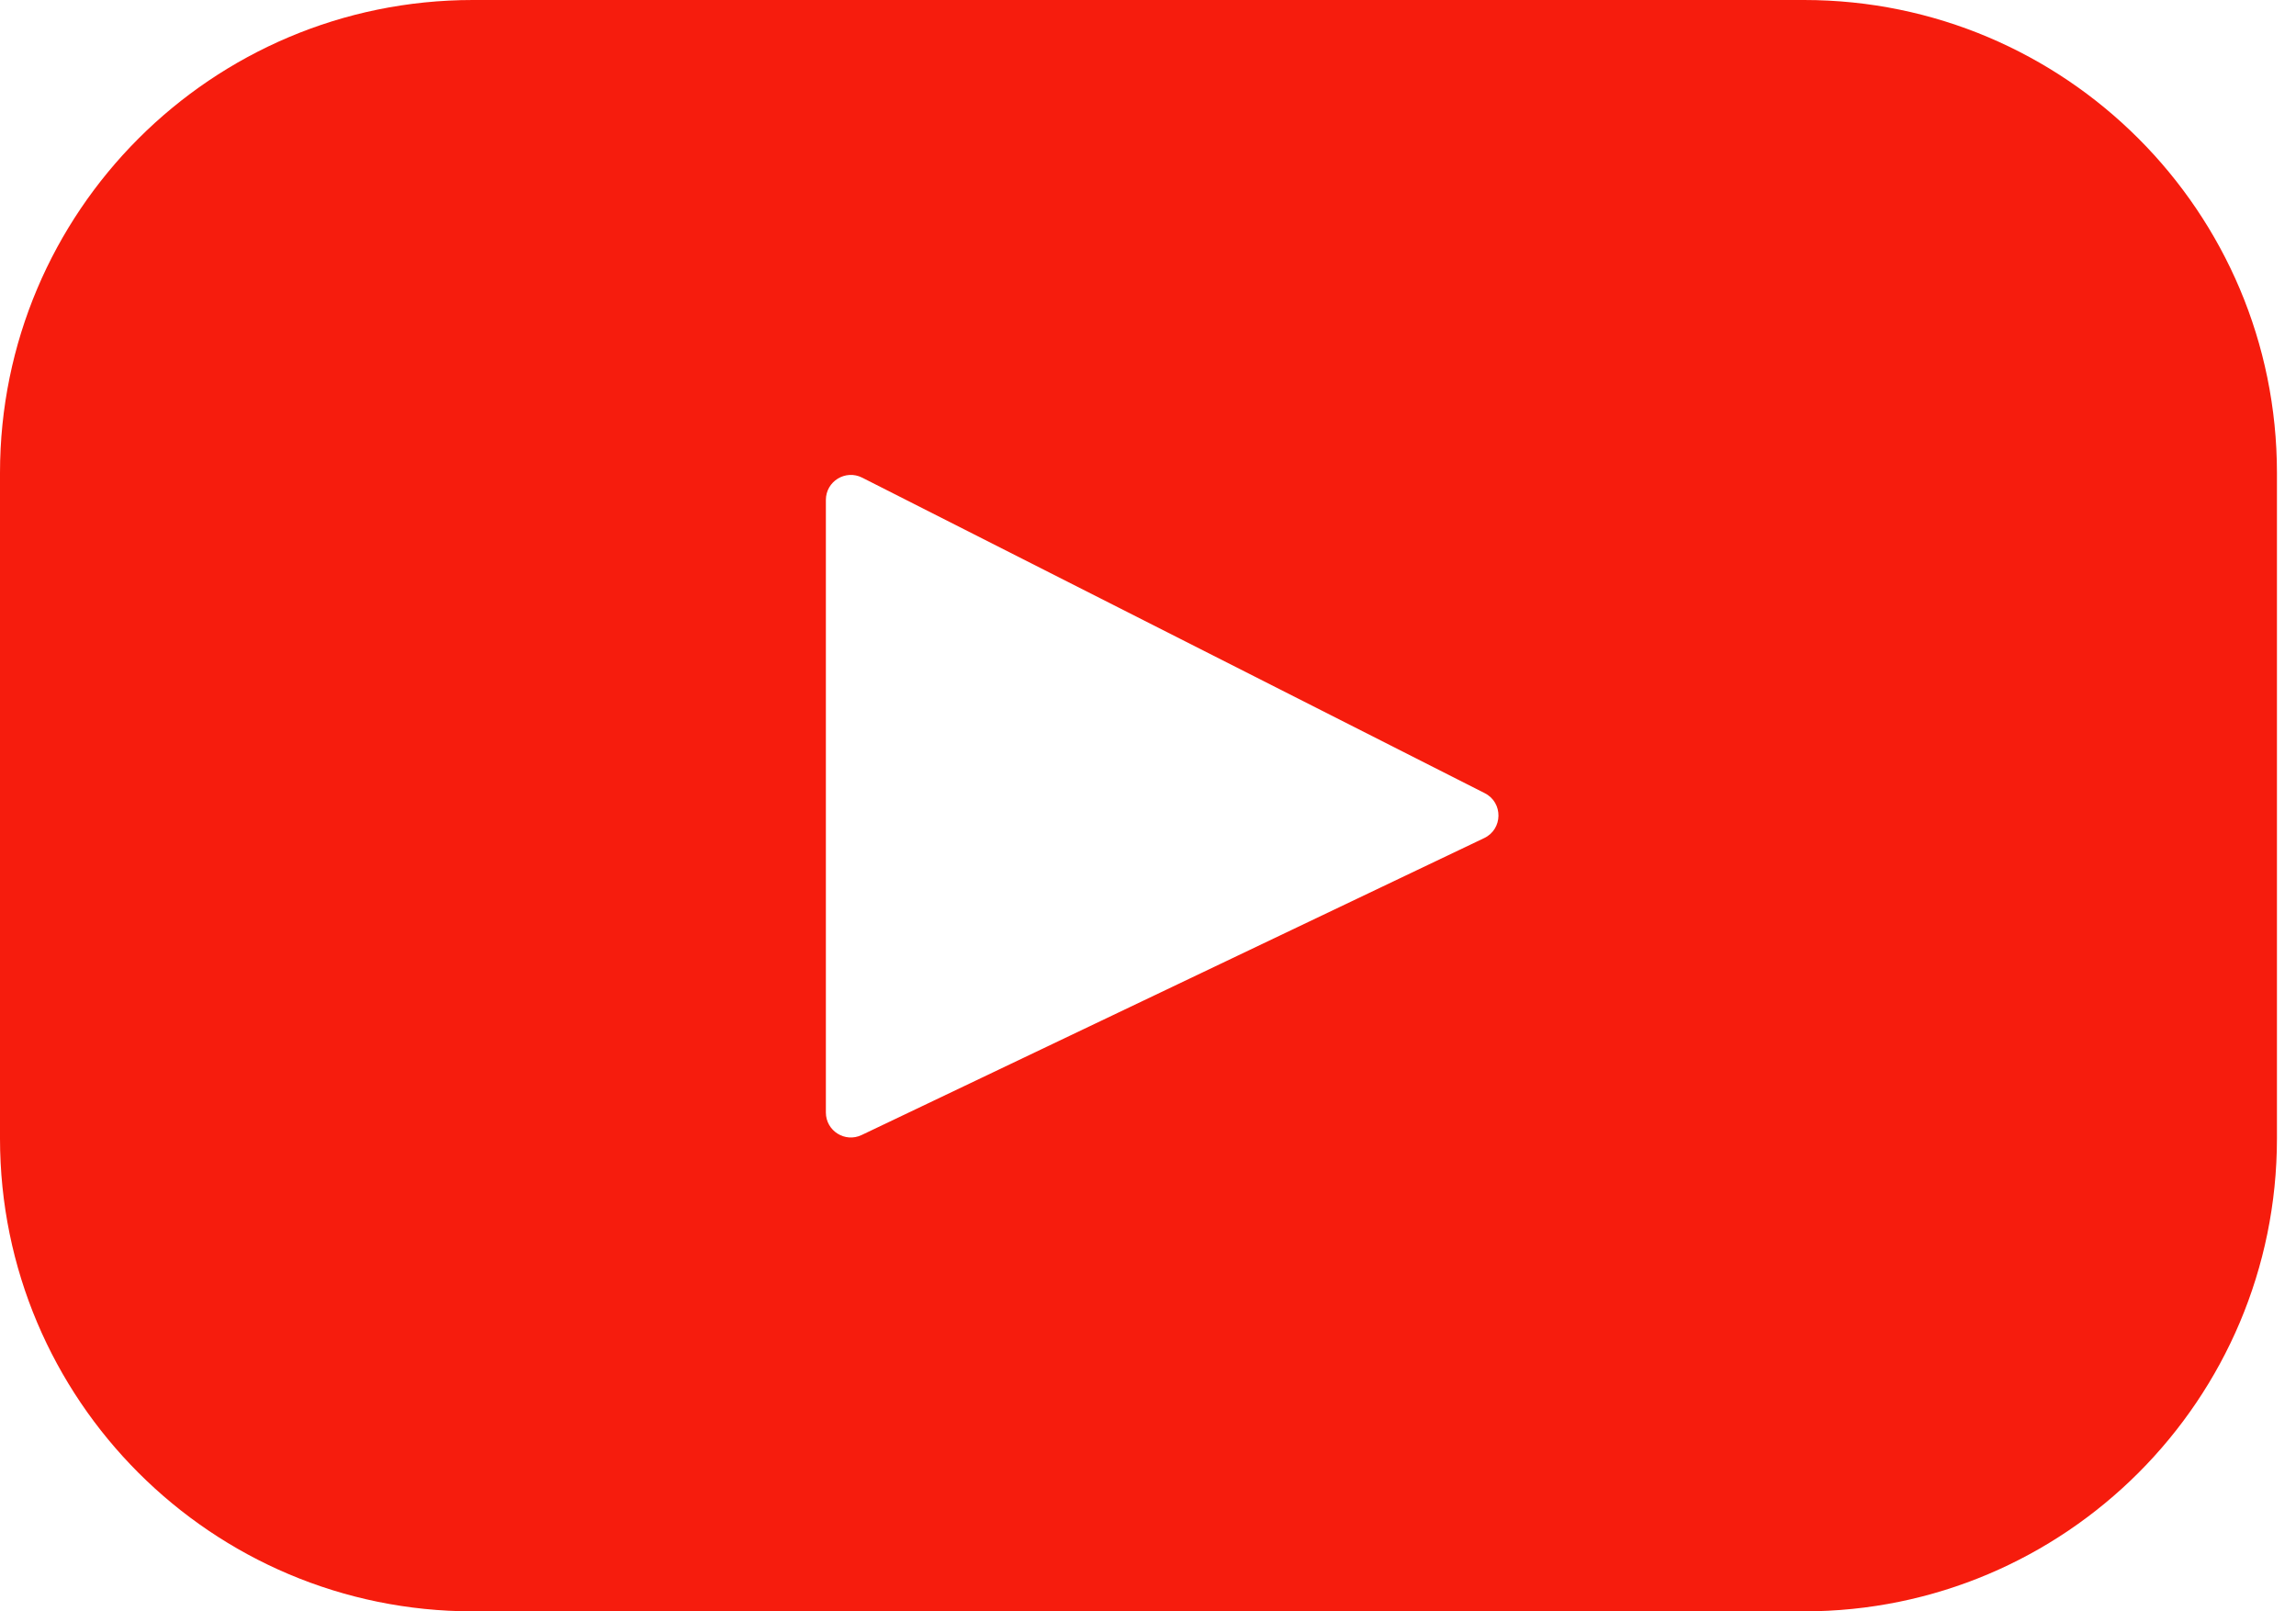 <?xml version="1.0" encoding="UTF-8"?> <svg xmlns="http://www.w3.org/2000/svg" width="57" height="40" viewBox="0 0 57 40" fill="none"> <path d="M44.787 0H11.74C5.256 0 0 5.256 0 11.74V28.26C0 34.744 5.256 40 11.74 40H44.787C51.271 40 56.527 34.744 56.527 28.26V11.74C56.527 5.256 51.271 0 44.787 0ZM36.847 20.804L21.39 28.176C20.978 28.372 20.503 28.072 20.503 27.616V12.411C20.503 11.948 20.991 11.648 21.404 11.857L36.861 19.69C37.32 19.923 37.312 20.582 36.847 20.804Z" fill="#F61C0D"></path> </svg> 